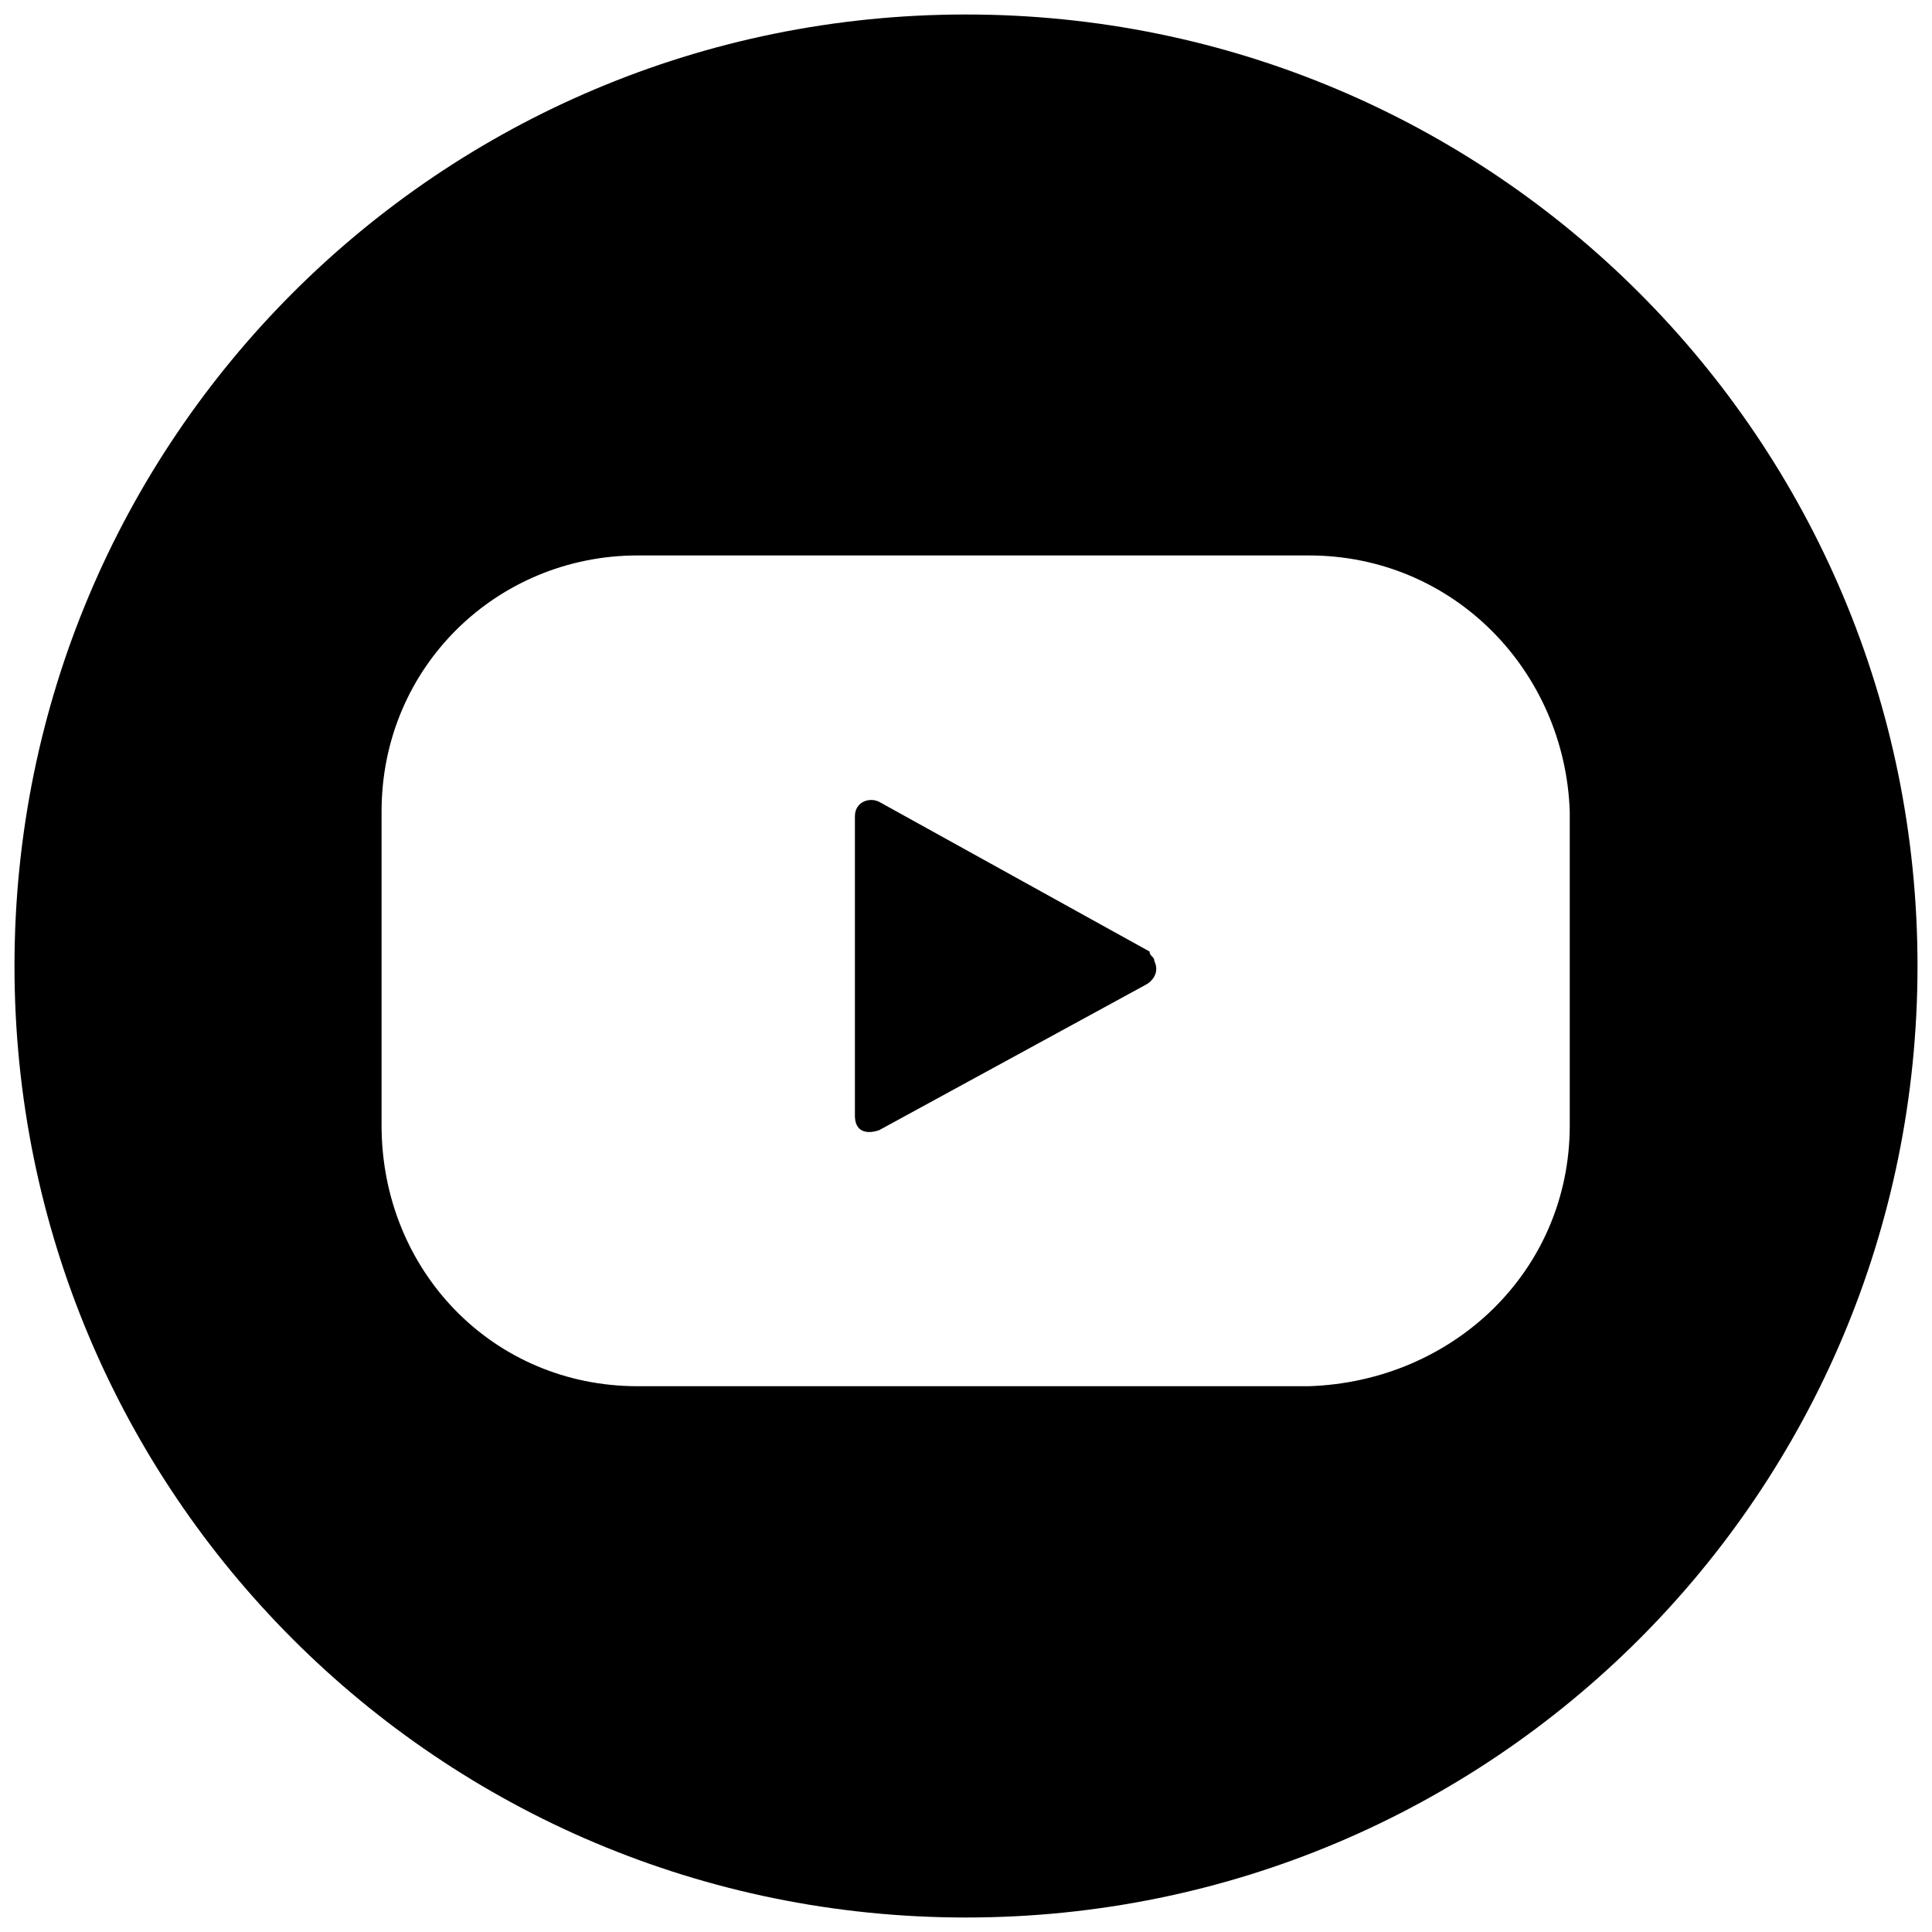 <?xml version="1.0" encoding="utf-8"?>
<!-- Generator: Adobe Illustrator 22.1.0, SVG Export Plug-In . SVG Version: 6.00 Build 0)  -->
<svg version="1.1" id="Layer_1" xmlns="http://www.w3.org/2000/svg" xmlns:xlink="http://www.w3.org/1999/xlink" x="0px" y="0px"
	 viewBox="0 0 40 40" style="enable-background:new 0 0 40 40;" xml:space="preserve">
<title>Asset 2</title>
<g id="Layer_2_1_">
	<g id="Design">
		<path d="M18.2,16.6c-0.2-0.1-0.5,0-0.5,0.3v6.2c0,0.3,0.2,0.4,0.5,0.3l5.5-3c0.2-0.1,0.3-0.3,0.2-0.5c0-0.1-0.1-0.1-0.1-0.2
			L18.2,16.6z"/>
		<path d="M20,0.3C9.1,0.3,0.3,9.1,0.3,20c0,10.9,8.8,19.7,19.7,19.7c10.9,0,19.7-8.8,19.7-19.7c0,0,0,0,0,0
			C39.7,9.1,30.9,0.3,20,0.3z M32.5,23.3c0,3-2.4,5.3-5.4,5.4H13.2c-3,0-5.3-2.4-5.3-5.4v-6.5c0-3,2.4-5.3,5.3-5.3l0,0h13.9
			c3,0,5.3,2.4,5.4,5.3V23.3z"/>
	</g>
</g>
</svg>
